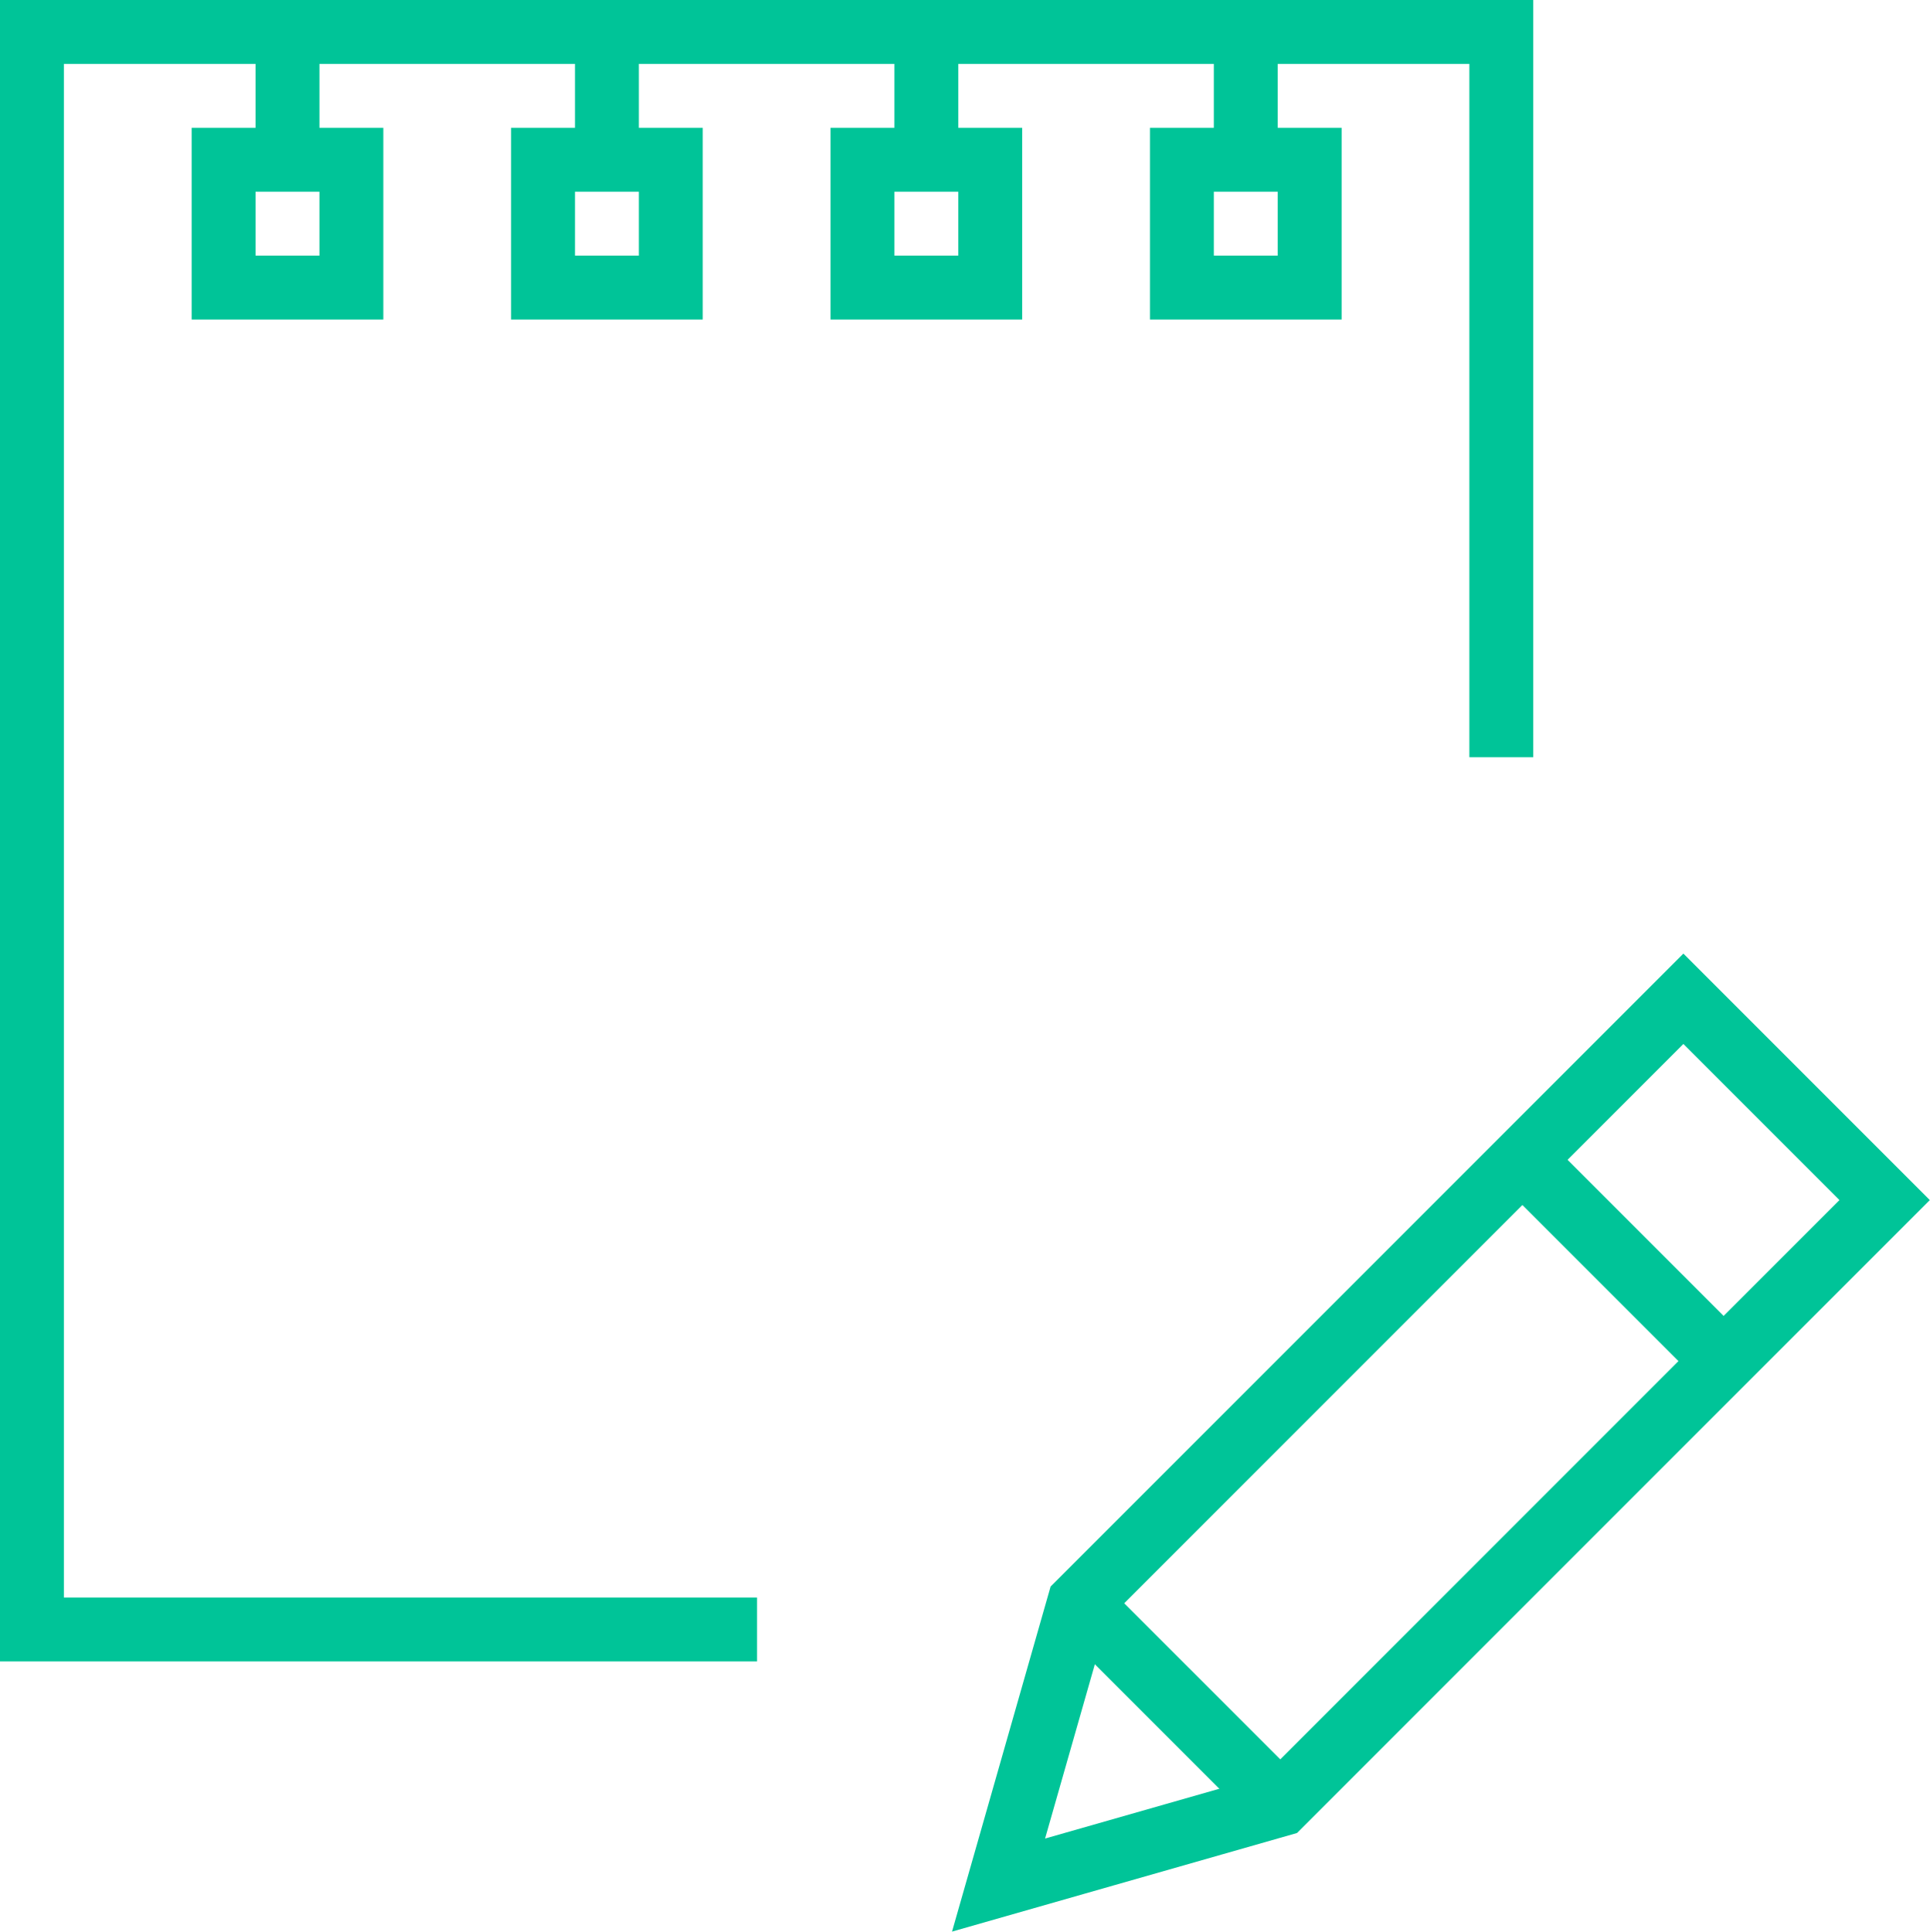 <svg xmlns="http://www.w3.org/2000/svg" viewBox="0 0 30.21 30.23"><defs><style>.cls-1{fill:none;stroke:#00c498;stroke-miterlimit:10;}</style></defs><title>icon-custom-event</title><g id="Layer_2" data-name="Layer 2"><g id="icons"><polyline class="cls-1" points="11.85 25.5 0.5 25.5 0.5 0.5 23.5 0.5 23.5 11.85"/><rect class="cls-1" x="3.5" y="2.5" width="2" height="2"/><line class="cls-1" x1="4.5" y1="2.5" x2="4.5" y2="0.5"/><rect class="cls-1" x="8.5" y="2.5" width="2" height="2"/><line class="cls-1" x1="9.5" y1="2.5" x2="9.5" y2="0.5"/><rect class="cls-1" x="13.5" y="2.5" width="2" height="2"/><line class="cls-1" x1="14.5" y1="2.5" x2="14.5" y2="0.5"/><rect class="cls-1" x="18.5" y="2.5" width="2" height="2"/><line class="cls-1" x1="19.5" y1="2.5" x2="19.5" y2="0.5"/><polygon class="cls-1" points="20.04 28.24 15.63 29.5 16.89 25.09 26.35 15.63 29.5 18.78 20.04 28.24"/><line class="cls-1" x1="23.83" y1="18.15" x2="26.98" y2="21.3"/><line class="cls-1" x1="16.89" y1="25.09" x2="20.04" y2="28.24"/></g></g></svg>